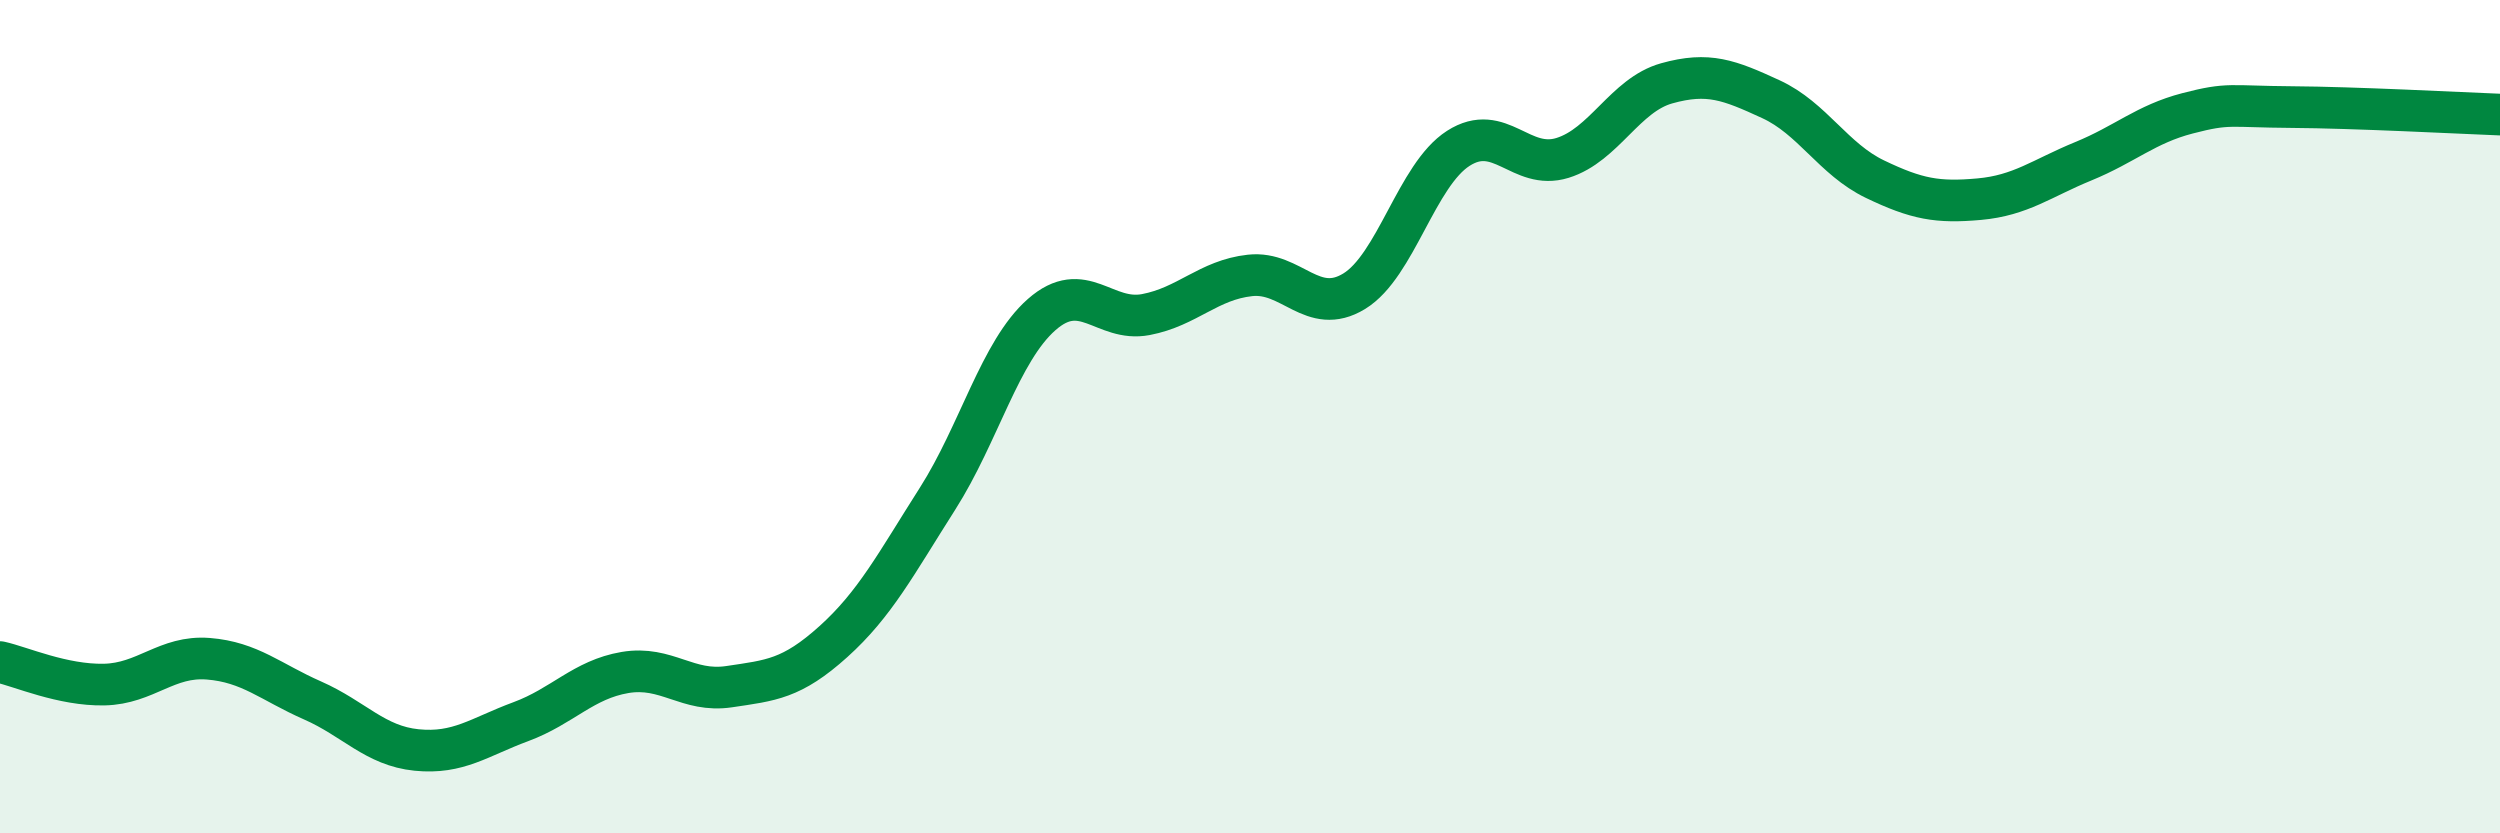 
    <svg width="60" height="20" viewBox="0 0 60 20" xmlns="http://www.w3.org/2000/svg">
      <path
        d="M 0,15.89 C 0.5,16 1.5,16.45 2.5,16.43 C 3.5,16.41 4,15.73 5,15.81 C 6,15.89 6.5,16.37 7.5,16.81 C 8.5,17.25 9,17.9 10,18 C 11,18.1 11.5,17.69 12.5,17.32 C 13.5,16.95 14,16.31 15,16.14 C 16,15.97 16.5,16.63 17.5,16.48 C 18.5,16.33 19,16.3 20,15.4 C 21,14.5 21.5,13.54 22.5,11.97 C 23.5,10.4 24,8.43 25,7.55 C 26,6.67 26.5,7.74 27.5,7.55 C 28.5,7.36 29,6.72 30,6.61 C 31,6.5 31.5,7.6 32.5,6.99 C 33.5,6.38 34,4.2 35,3.56 C 36,2.92 36.5,4.1 37.5,3.79 C 38.5,3.48 39,2.28 40,2 C 41,1.72 41.5,1.92 42.5,2.38 C 43.5,2.84 44,3.82 45,4.3 C 46,4.78 46.5,4.87 47.5,4.78 C 48.5,4.69 49,4.28 50,3.87 C 51,3.46 51.5,2.98 52.5,2.72 C 53.5,2.46 53.5,2.56 55,2.57 C 56.5,2.58 59,2.71 60,2.75L60 20L0 20Z"
        fill="#008740"
        opacity="0.1"
        stroke-linecap="round"
        stroke-linejoin="round"
      />
      <path
        d="M 0,15.89 C 0.5,16 1.5,16.45 2.5,16.43 C 3.5,16.41 4,15.73 5,15.81 C 6,15.89 6.5,16.37 7.5,16.81 C 8.5,17.25 9,17.9 10,18 C 11,18.1 11.5,17.69 12.5,17.32 C 13.5,16.95 14,16.31 15,16.14 C 16,15.97 16.5,16.63 17.5,16.48 C 18.5,16.33 19,16.3 20,15.4 C 21,14.5 21.5,13.54 22.5,11.97 C 23.5,10.4 24,8.43 25,7.55 C 26,6.67 26.5,7.74 27.5,7.55 C 28.5,7.36 29,6.72 30,6.61 C 31,6.5 31.5,7.6 32.5,6.99 C 33.5,6.38 34,4.2 35,3.56 C 36,2.92 36.5,4.1 37.5,3.79 C 38.5,3.48 39,2.28 40,2 C 41,1.72 41.5,1.92 42.5,2.38 C 43.5,2.84 44,3.82 45,4.3 C 46,4.78 46.5,4.87 47.5,4.78 C 48.5,4.69 49,4.28 50,3.87 C 51,3.46 51.5,2.98 52.5,2.72 C 53.5,2.46 53.5,2.56 55,2.57 C 56.5,2.58 59,2.71 60,2.75"
        stroke="#008740"
        stroke-width="1"
        fill="none"
        stroke-linecap="round"
        stroke-linejoin="round"
      />
    </svg>
  
